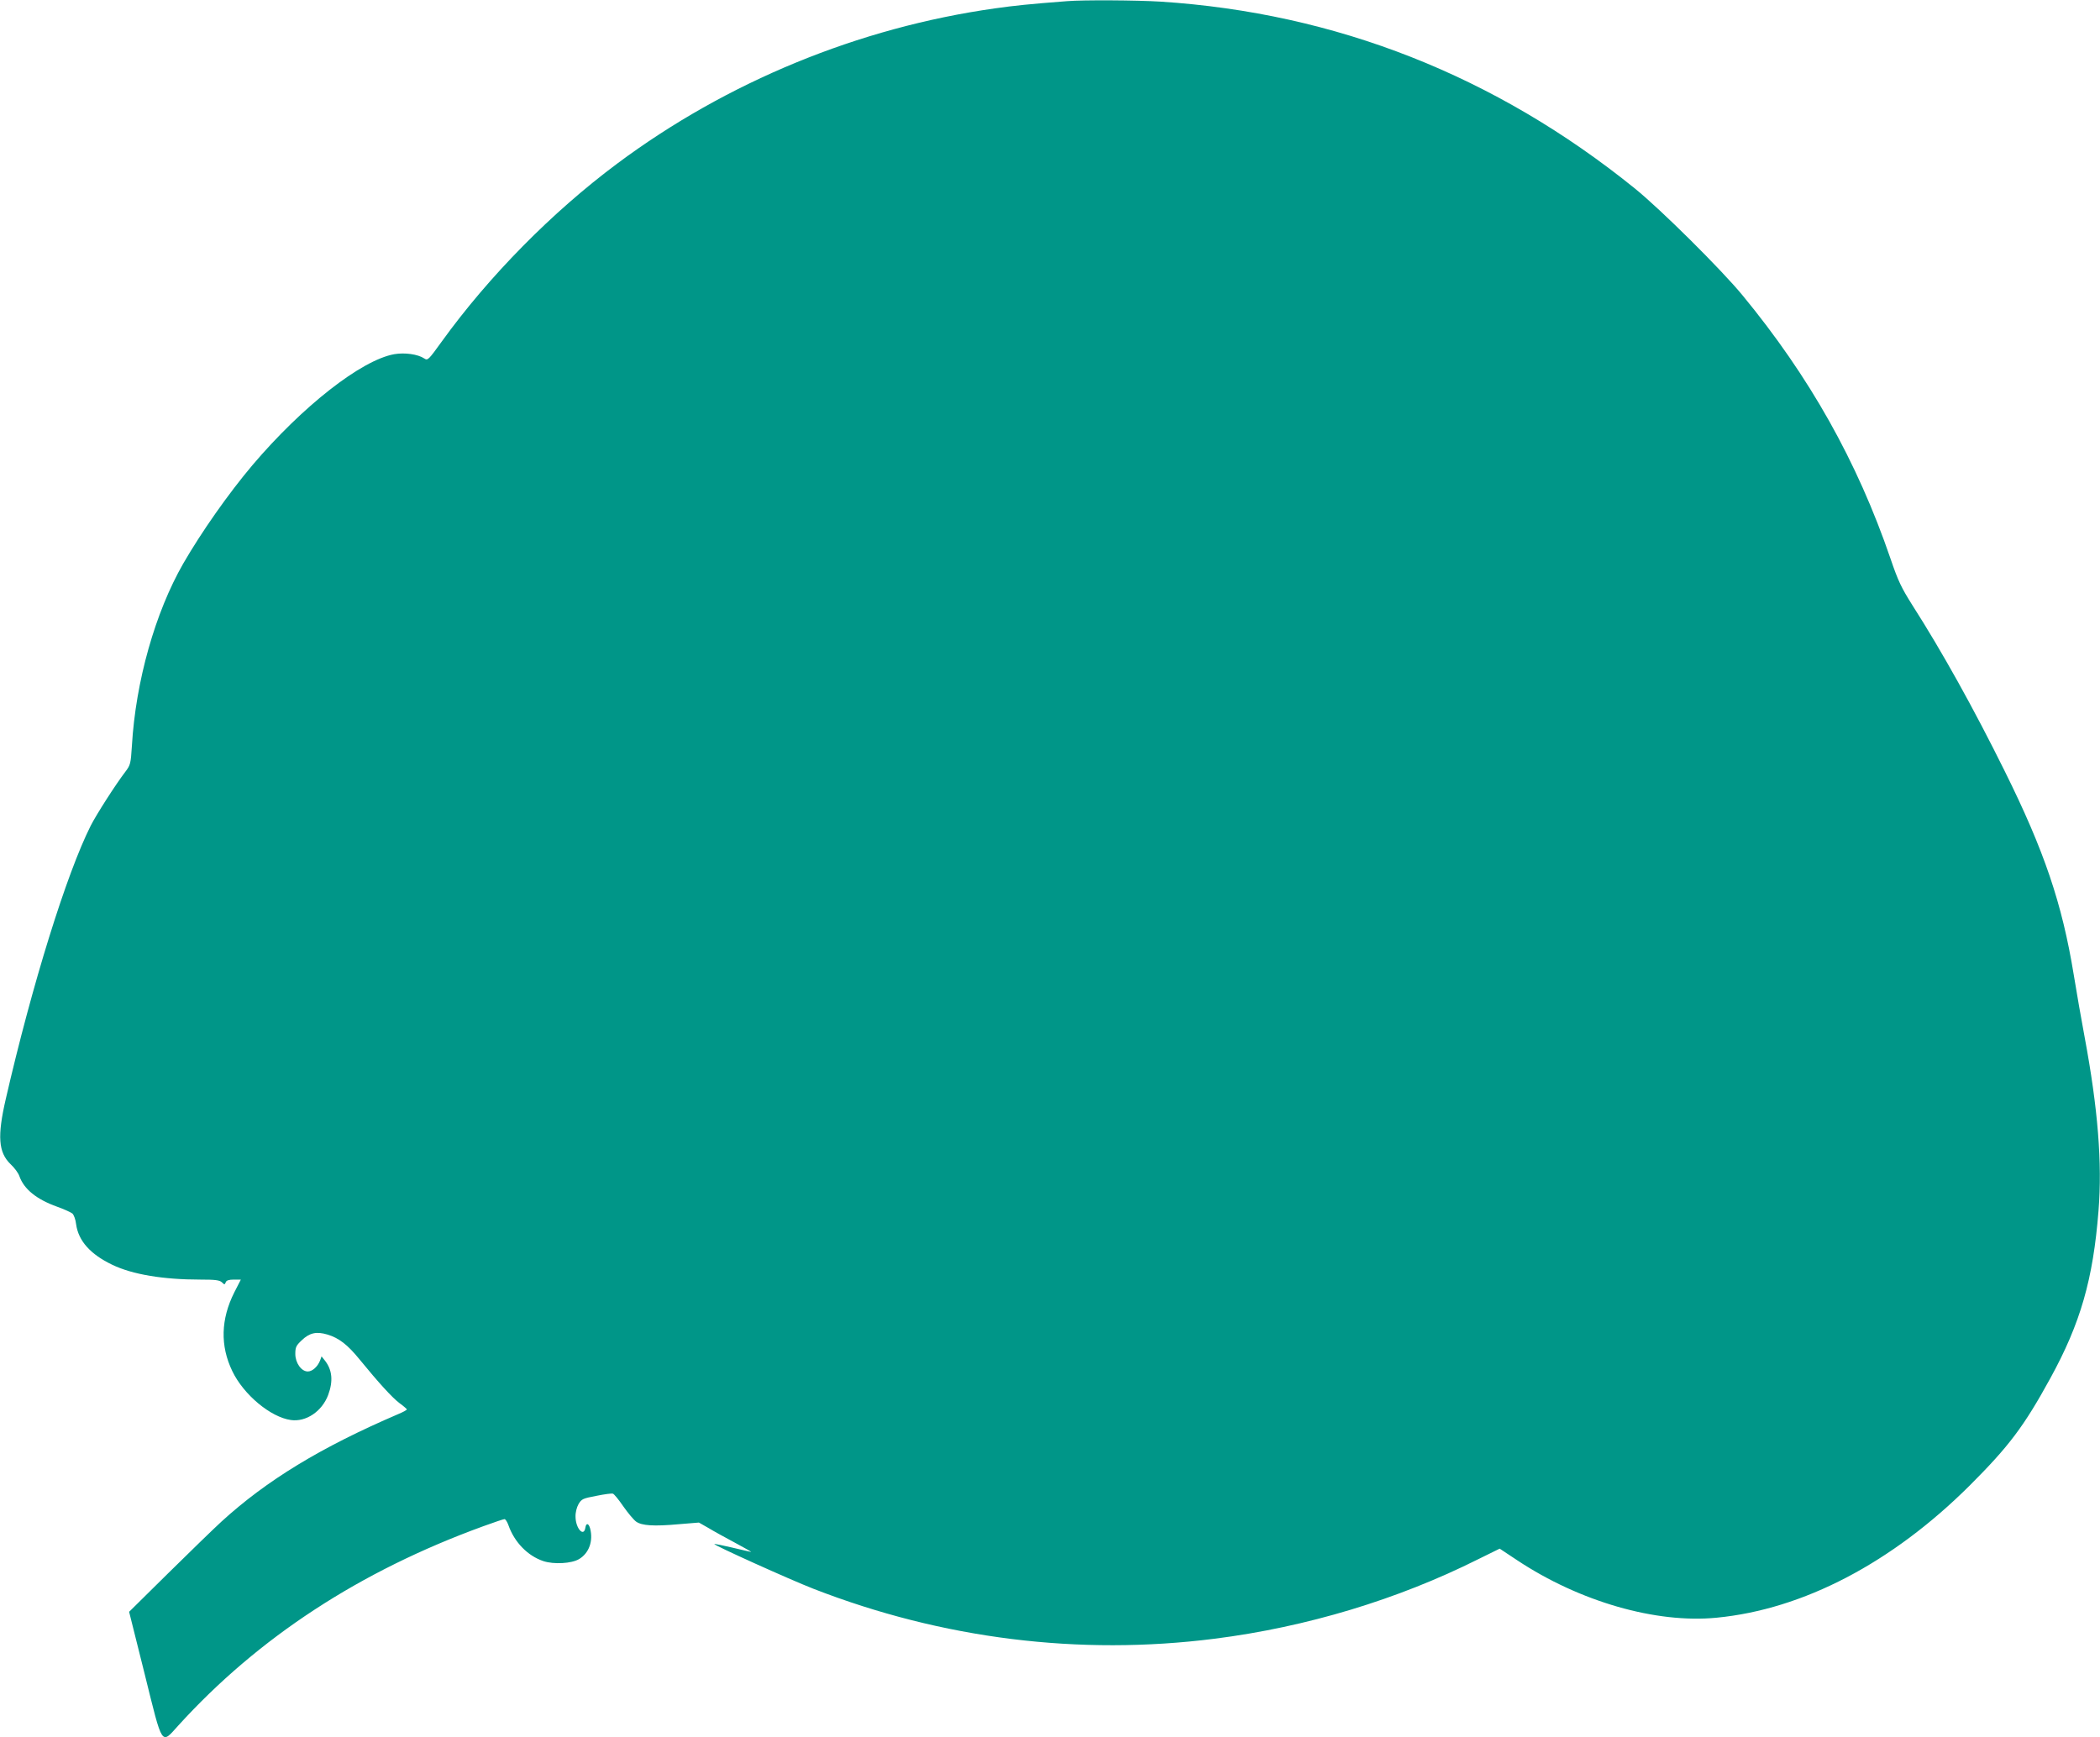 <?xml version="1.0" standalone="no"?>
<!DOCTYPE svg PUBLIC "-//W3C//DTD SVG 20010904//EN"
 "http://www.w3.org/TR/2001/REC-SVG-20010904/DTD/svg10.dtd">
<svg version="1.0" xmlns="http://www.w3.org/2000/svg"
 width="1280pt" height="1059pt" viewBox="0 0 1280 1059"
 preserveAspectRatio="xMidYMid meet">
<g transform="translate(0,1059) scale(0.1,-0.1)"
fill="#009688" stroke="none">
<path d="M6505 10583 c-234 -18 -320 -27 -440 -44 -831 -117 -1635 -448 -2304
-947 -397 -296 -781 -686 -1067 -1082 -83 -115 -87 -119 -108 -105 -39 26
-119 37 -183 26 -201 -36 -560 -318 -864 -676 -147 -174 -311 -408 -422 -600
-171 -298 -290 -718 -313 -1111 -7 -109 -9 -117 -39 -157 -59 -77 -177 -261
-212 -330 -147 -292 -357 -967 -518 -1667 -52 -226 -45 -324 29 -396 24 -22
48 -55 54 -73 28 -80 105 -142 231 -187 42 -15 83 -34 92 -41 9 -8 20 -37 23
-66 14 -101 87 -183 221 -247 123 -59 310 -90 538 -90 88 0 114 -3 129 -16 16
-16 18 -16 24 0 4 11 19 16 49 16 l43 0 -40 -78 c-82 -163 -87 -325 -12 -480
69 -144 234 -281 357 -298 92 -13 189 52 227 152 32 86 25 154 -20 211 l-20
25 -9 -25 c-15 -38 -47 -67 -75 -67 -39 0 -76 52 -76 107 0 41 5 51 39 83 48
46 90 55 157 35 70 -21 123 -62 196 -152 116 -142 199 -233 243 -266 25 -18
44 -35 45 -38 0 -4 -24 -17 -53 -29 -471 -202 -801 -403 -1077 -655 -47 -43
-192 -184 -324 -314 l-239 -236 95 -380 c111 -448 99 -430 205 -313 488 537
1107 941 1857 1214 66 24 125 44 131 44 6 0 17 -17 24 -37 36 -103 117 -187
213 -219 64 -21 171 -15 217 12 61 36 88 110 68 187 -9 32 -24 36 -29 5 -9
-60 -59 -6 -60 66 -1 26 7 57 18 77 19 32 26 35 110 51 49 10 94 16 100 13 7
-2 35 -36 63 -77 28 -40 63 -82 78 -93 35 -25 107 -30 261 -16 l122 10 58 -33
c31 -19 104 -59 162 -90 58 -31 102 -56 98 -56 -3 0 -54 12 -113 26 -59 14
-109 24 -111 22 -6 -6 461 -217 605 -273 785 -305 1619 -409 2445 -304 560 71
1116 239 1607 485 l130 64 107 -71 c380 -252 846 -386 1215 -350 528 51 1069
334 1543 806 238 238 330 359 492 655 183 334 260 601 293 1020 23 290 -3 620
-85 1060 -19 102 -49 272 -66 378 -71 435 -180 756 -421 1242 -188 380 -384
732 -562 1010 -68 108 -87 147 -134 285 -203 593 -494 1110 -902 1605 -130
158 -499 524 -656 651 -850 687 -1822 1070 -2890 1139 -146 9 -472 11 -570 3z"/>
</g>
</svg>
